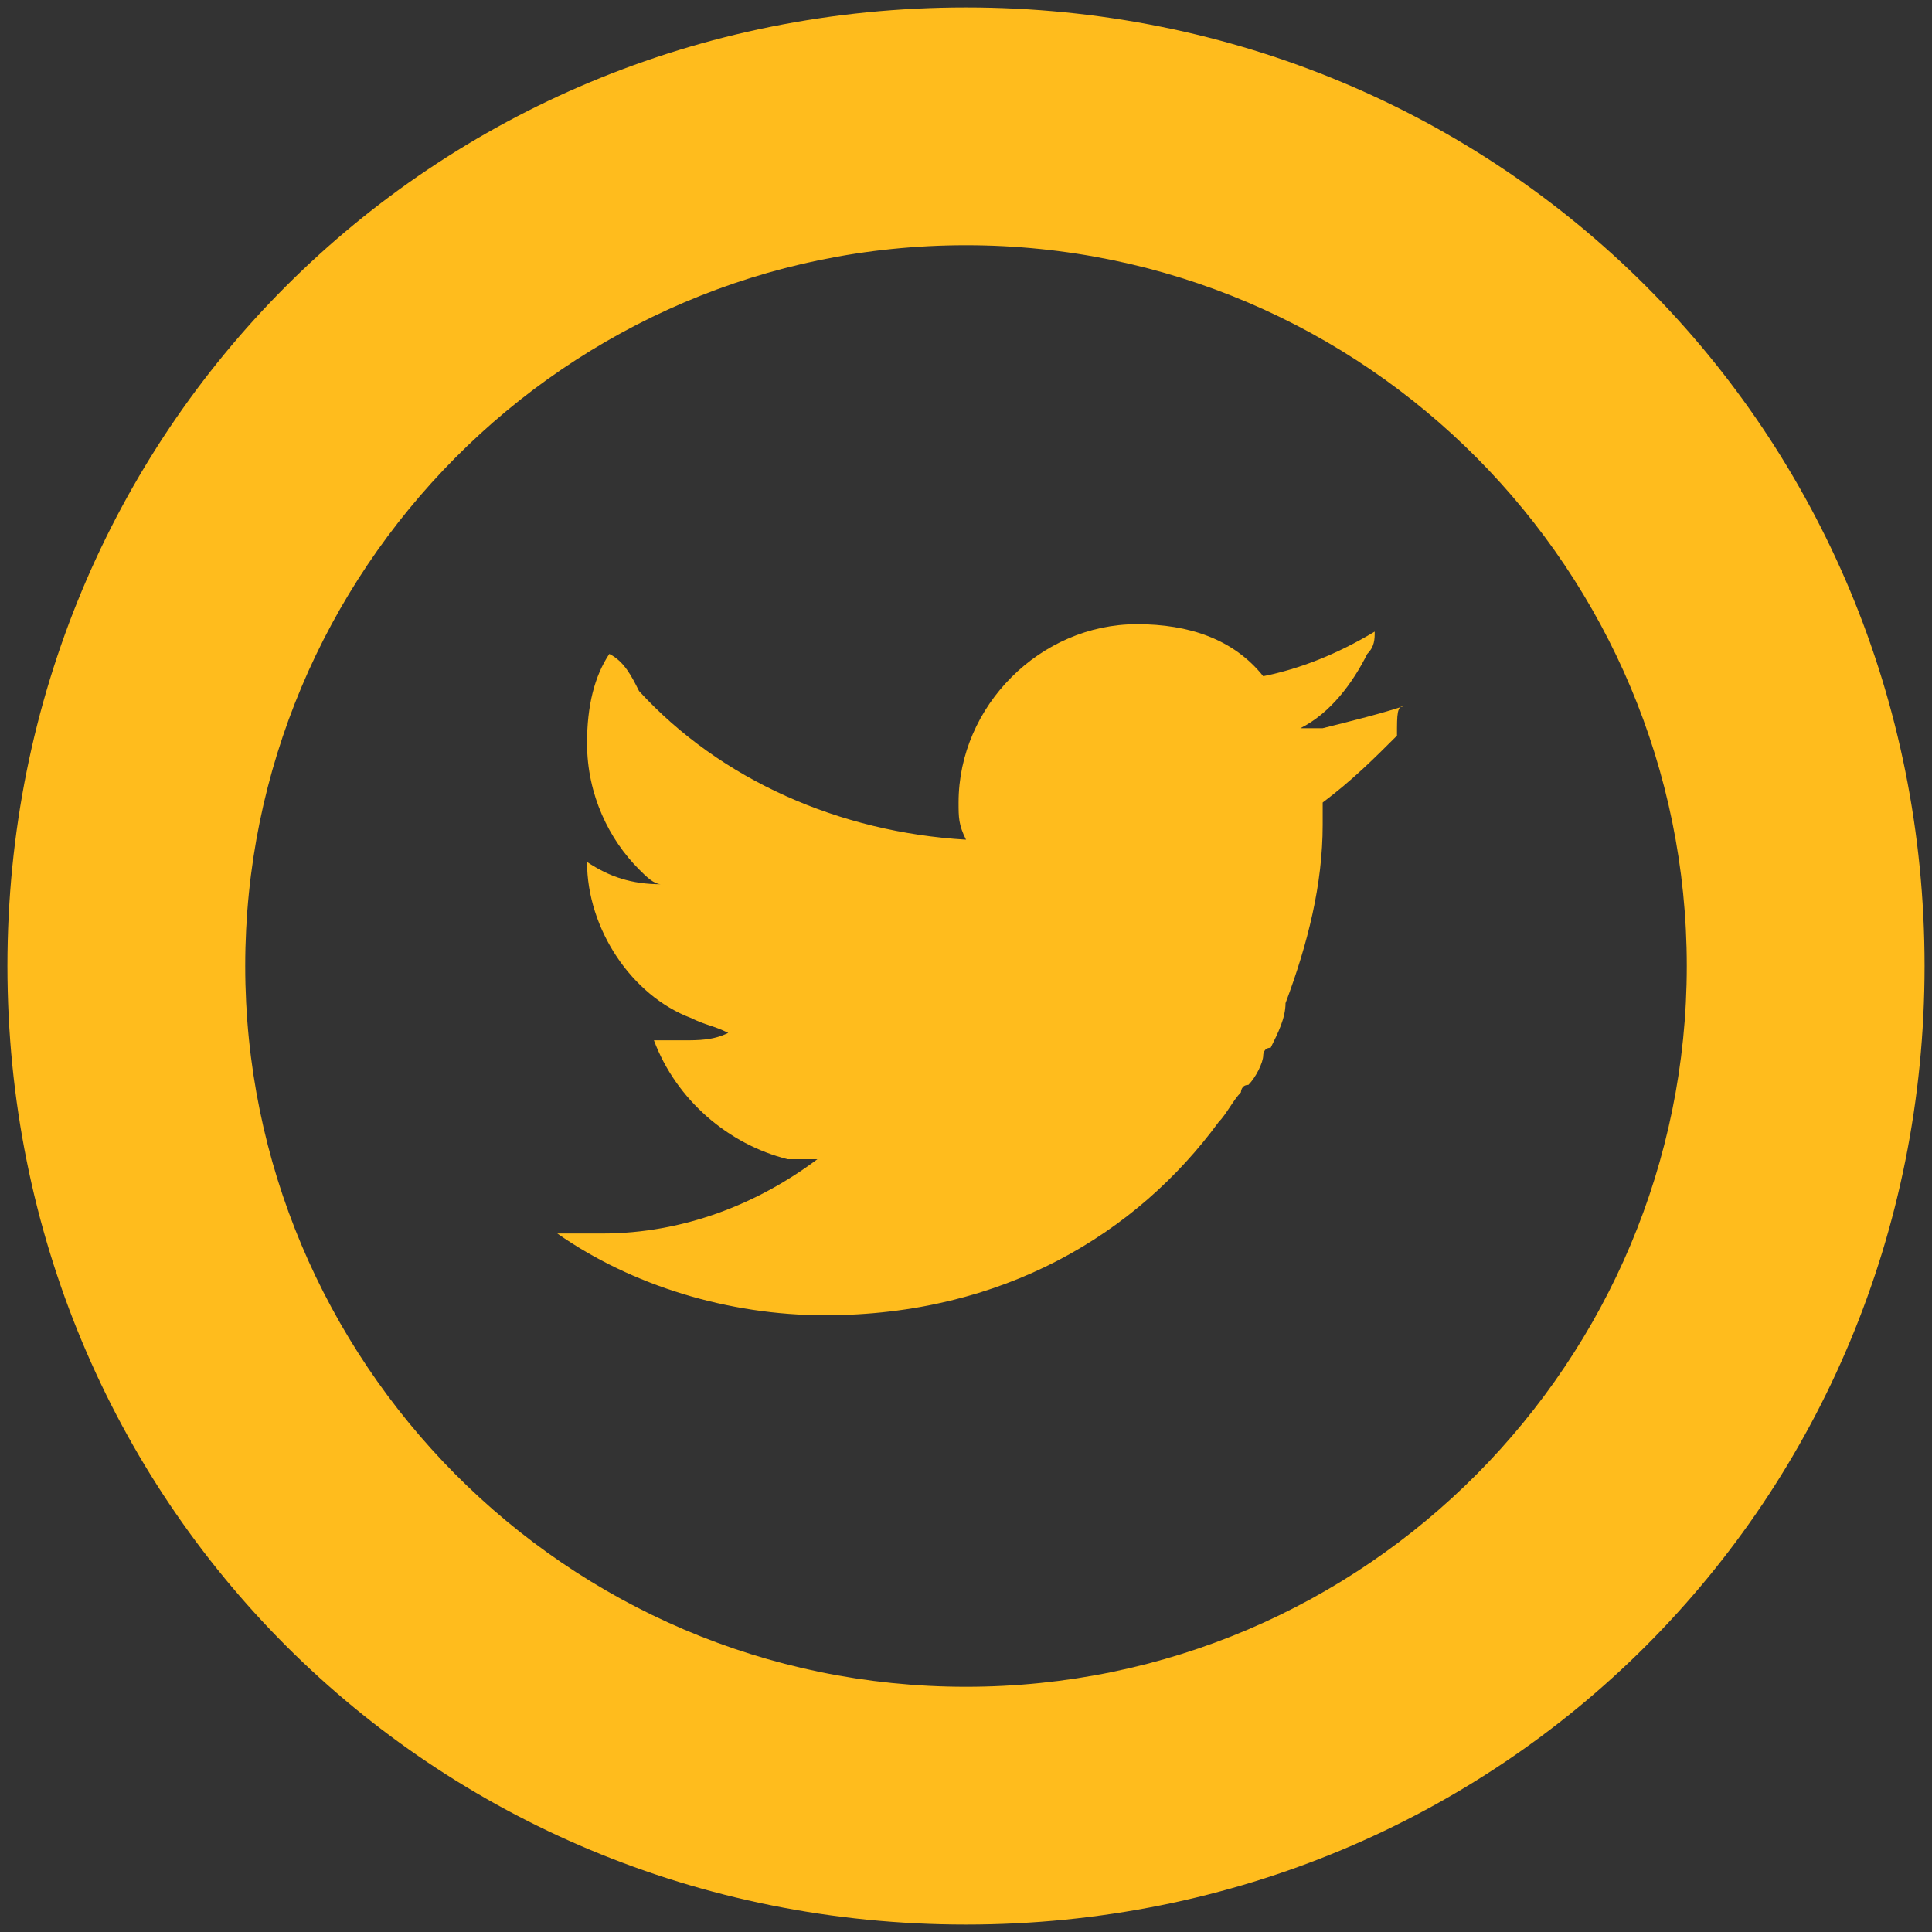 <?xml version="1.0" encoding="utf-8"?>
<!-- Generator: Adobe Illustrator 26.0.2, SVG Export Plug-In . SVG Version: 6.00 Build 0)  -->
<svg version="1.1" id="レイヤー_1" xmlns="http://www.w3.org/2000/svg" xmlns:xlink="http://www.w3.org/1999/xlink" x="0px"
	 y="0px" viewBox="0 0 26 26" style="enable-background:new 0 0 26 26;" xml:space="preserve">
<rect x="0" y="0" width="26" height="26" fill="#333333" stroke="none"/>
<style type="text/css">
	.st0{fill:#FFBC1D;}
	.st1{fill:#FFFFFF;}
</style>
<g>
	<g>
		<path class="st0" d="M5.4,485.2H-5.4c-4,0-7.3,3.2-7.3,7.3v11.2c0,4,3.2,7.3,7.3,7.3H5.4c4,0,7.3-3.2,7.3-7.3v-11.2
			C12.6,488.5,9.4,485.2,5.4,485.2z M-10.1,492.5c0-2.6,2.1-4.7,4.7-4.7H5.4c2.6,0,4.7,2.1,4.7,4.7v11.2c0,2.6-2.1,4.7-4.7,4.7H-5.4
			c-2.6,0-4.7-2.1-4.7-4.7V492.5z"/>
		<path class="st0" d="M0,504.7c3.6,0,6.6-3,6.6-6.6c0-3.6-3-6.6-6.6-6.6c-3.6,0-6.6,3-6.6,6.6C-6.6,501.7-3.6,504.7,0,504.7z
			 M0,493.5c2.5,0,4.6,2,4.6,4.6c0,2.5-2,4.6-4.6,4.6c-2.5,0-4.6-2-4.6-4.6C-4.6,495.5-2.5,493.5,0,493.5z"/>
		<ellipse class="st0" cx="6.8" cy="491.2" rx="1.5" ry="1.5"/>
	</g>
</g>
<g>
	<g>
		<path class="st0" d="M1547.5,459.5c-7.1,0-12.8,5.7-12.8,12.8c0,7.1,5.7,12.8,12.8,12.8s12.8-5.7,12.8-12.8
			C1560.4,465.3,1554.6,459.5,1547.5,459.5z"/>
		<path class="st1" d="M1545.7,468.5v1.9h-2.2h0l0,0h0v2.6h2.2v6.7h2.7V473h2.2l0.3-2.3l0-0.3h0l0,0h-2.6v-1.7
			c0-0.8,0.2-1.3,1.3-1.3l1.4,0v-2.3c-0.2,0-1.1-0.1-2-0.1C1547,465,1545.7,466.2,1545.7,468.5z"/>
	</g>
</g>
<g>
	<path class="st0" d="M13,0.1C5.8,0.1,0.1,5.8,0.1,13S5.8,25.9,13,25.9S25.9,20.2,25.9,13S20.2,0.1,13,0.1z M13,22.7
		c-5.4,0-9.7-4.4-9.7-9.7S7.6,3.3,13,3.3s9.7,4.4,9.7,9.7S18.4,22.7,13,22.7z"/>
	<path class="st0" d="M18.9,9.5C18.9,9.5,18.9,9.4,18.9,9.5c-0.3,0.1-0.7,0.2-1.1,0.3c-0.1,0-0.2,0-0.3,0c0.4-0.2,0.7-0.6,0.9-1
		c0.1-0.1,0.1-0.2,0.1-0.3c0,0,0,0,0,0c0,0,0,0,0,0c-0.5,0.3-1,0.5-1.5,0.6c-0.4-0.5-1-0.7-1.7-0.7c-1.3,0-2.4,1.1-2.4,2.4
		c0,0.2,0,0.3,0.1,0.5c0,0,0,0,0,0c-1.7-0.1-3.3-0.8-4.4-2C8.5,9.1,8.4,8.9,8.2,8.8c0,0,0,0,0,0c0,0,0,0,0,0C8,9.1,7.9,9.5,7.9,10
		c0,0.7,0.3,1.3,0.7,1.7c0.1,0.1,0.2,0.2,0.3,0.2c-0.4,0-0.7-0.1-1-0.3c0,0,0,0,0,0c0,0.9,0.6,1.8,1.4,2.1c0.2,0.1,0.3,0.1,0.5,0.2
		C9.6,14,9.4,14,9.2,14c-0.1,0-0.3,0-0.4,0c0,0,0,0,0,0c0,0,0,0,0,0c0,0,0,0,0,0c0.3,0.8,1,1.4,1.8,1.6c0.1,0,0.2,0,0.4,0
		c-0.8,0.6-1.8,1-2.9,1c-0.2,0-0.3,0-0.5,0c0,0-0.1,0-0.1,0c0,0,0,0,0,0c0,0,0,0,0,0c1,0.7,2.3,1.1,3.6,1.1c2.4,0,4.2-1.1,5.3-2.6
		c0,0,0,0,0,0c0.1-0.1,0.2-0.3,0.3-0.4c0,0,0-0.1,0.1-0.1c0.1-0.1,0.2-0.3,0.2-0.4c0,0,0-0.1,0.1-0.1c0.1-0.2,0.2-0.4,0.2-0.6
		c0,0,0,0,0,0c0.3-0.8,0.5-1.6,0.5-2.4c0-0.1,0-0.2,0-0.3c0.4-0.3,0.7-0.6,1-0.9C18.8,9.6,18.8,9.5,18.9,9.5
		C18.9,9.5,18.9,9.5,18.9,9.5z"/>
</g>
</svg>
